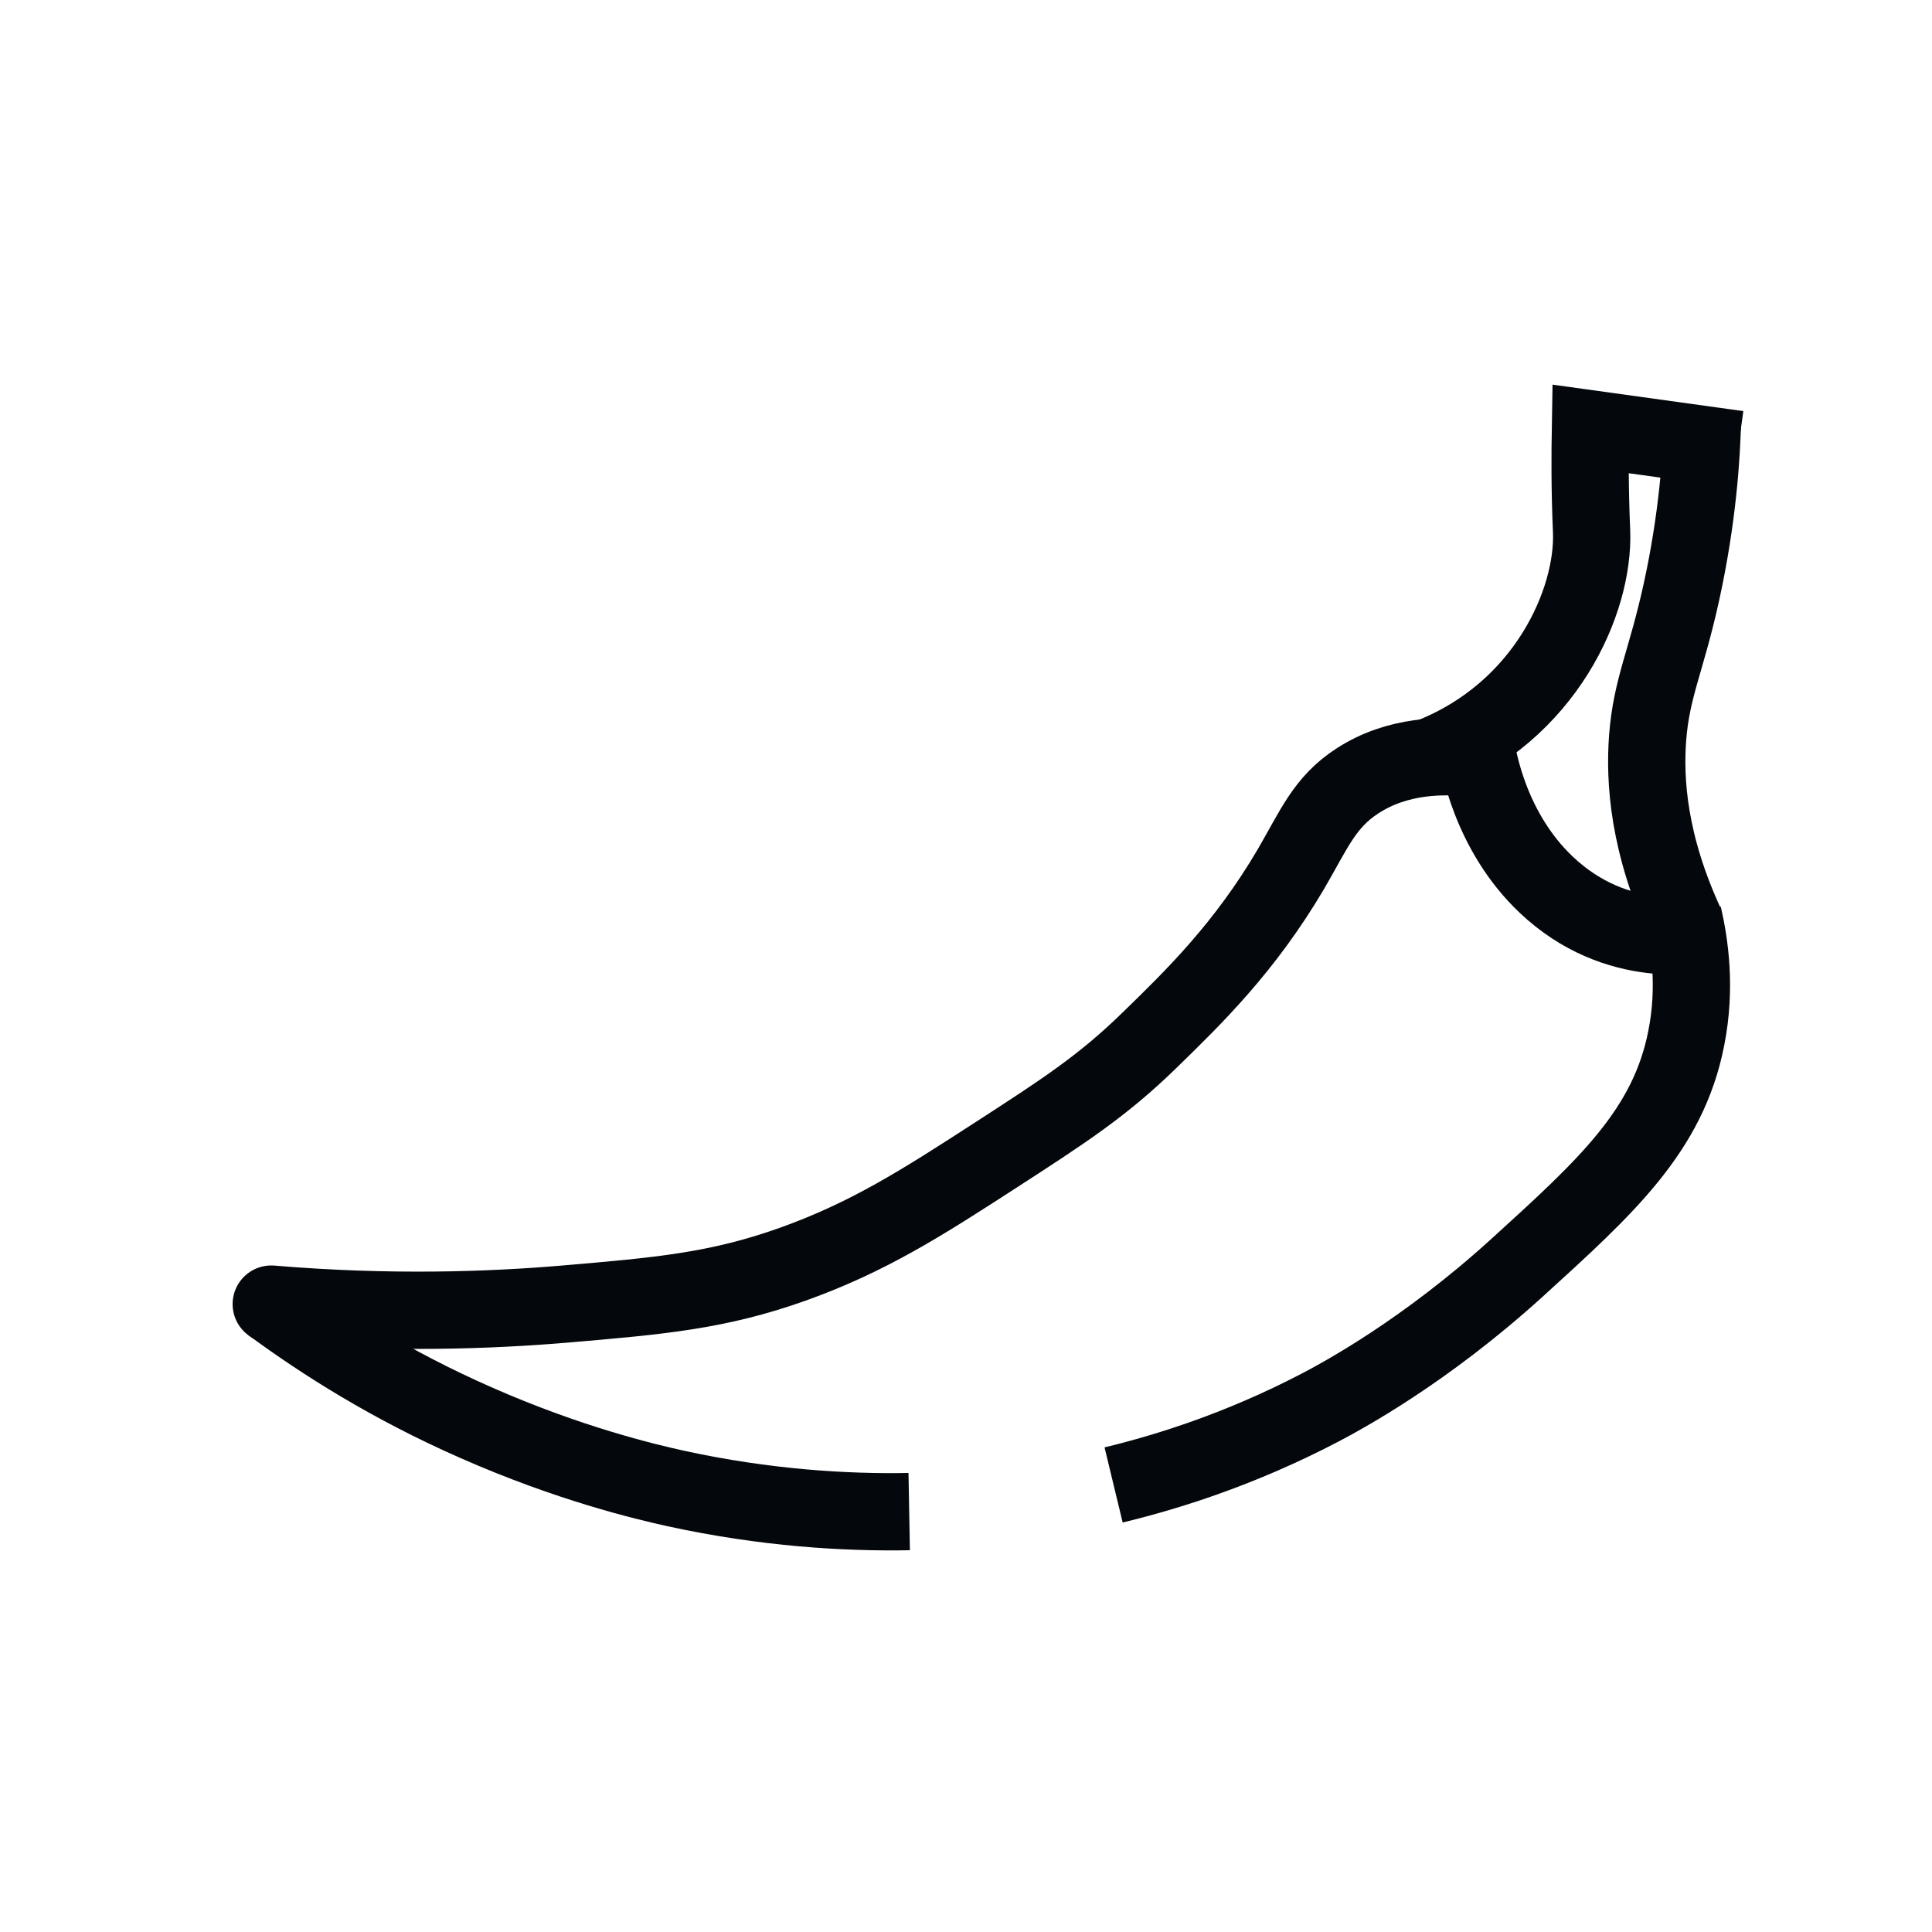 <?xml version="1.0" encoding="UTF-8"?>
<svg id="Icons_Inline_Editable" xmlns="http://www.w3.org/2000/svg" baseProfile="tiny" version="1.2" viewBox="0 0 50 50">
  <!-- Generator: Adobe Illustrator 29.8.3, SVG Export Plug-In . SVG Version: 2.1.1 Build 3)  -->
  <path d="M7.01,33.74c1.37,1.01,3.13,2.12,5.29,3.07,2.42,1.07,4.41,1.54,5.18,1.71,2.34.51,4.41.63,6.05.6" fill="none" fill-rule="evenodd" stroke="#04070b" stroke-miterlimit="10" stroke-width="2"/>
  <path d="M28.82,38.43c1.41-.34,3.29-.93,5.34-2,.57-.3,2.7-1.44,5.1-3.62,2.32-2.11,3.91-3.55,4.38-5.94.26-1.31.09-2.44-.08-3.18" fill="none" fill-rule="evenodd" stroke="#04070b" stroke-miterlimit="10" stroke-width="2"/>
  <path d="M38.18,19.63c-.84-.1-2.02-.09-3.05.58-.85.55-1.12,1.25-1.72,2.28-1.2,2.04-2.53,3.33-3.66,4.43-1.22,1.19-2.23,1.84-3.99,2.98-1.9,1.23-3.29,2.12-5.25,2.82-1.94.69-3.44.82-5.9,1.03-1.9.16-4.49.26-7.59,0" fill="none" fill-rule="evenodd" stroke="#04070b" stroke-linecap="round" stroke-miterlimit="10" stroke-width="2"/>
  <path d="M44.33,24.12c-.31.07-2.48.52-4.32-1.23-1.43-1.36-1.76-3.2-1.83-3.7" fill="none" fill-rule="evenodd" stroke="#04070b" stroke-miterlimit="10" stroke-width="2"/>
  <path d="M44.06,10.83c-.02,1.01-.13,2.59-.54,4.47-.4,1.83-.78,2.49-.88,3.8-.08,1.09.01,2.73,1,4.86" fill="none" fill-rule="evenodd" stroke="#04070b" stroke-miterlimit="10" stroke-width="2"/>
  <path d="M37.01,19.59c2.99-1.17,4.25-4.03,4.18-5.84-.05-1.14-.04-2.06-.03-2.65l3.82.53" fill="none" fill-rule="evenodd" stroke="#04070b" stroke-miterlimit="10" stroke-width="2"/>
</svg>